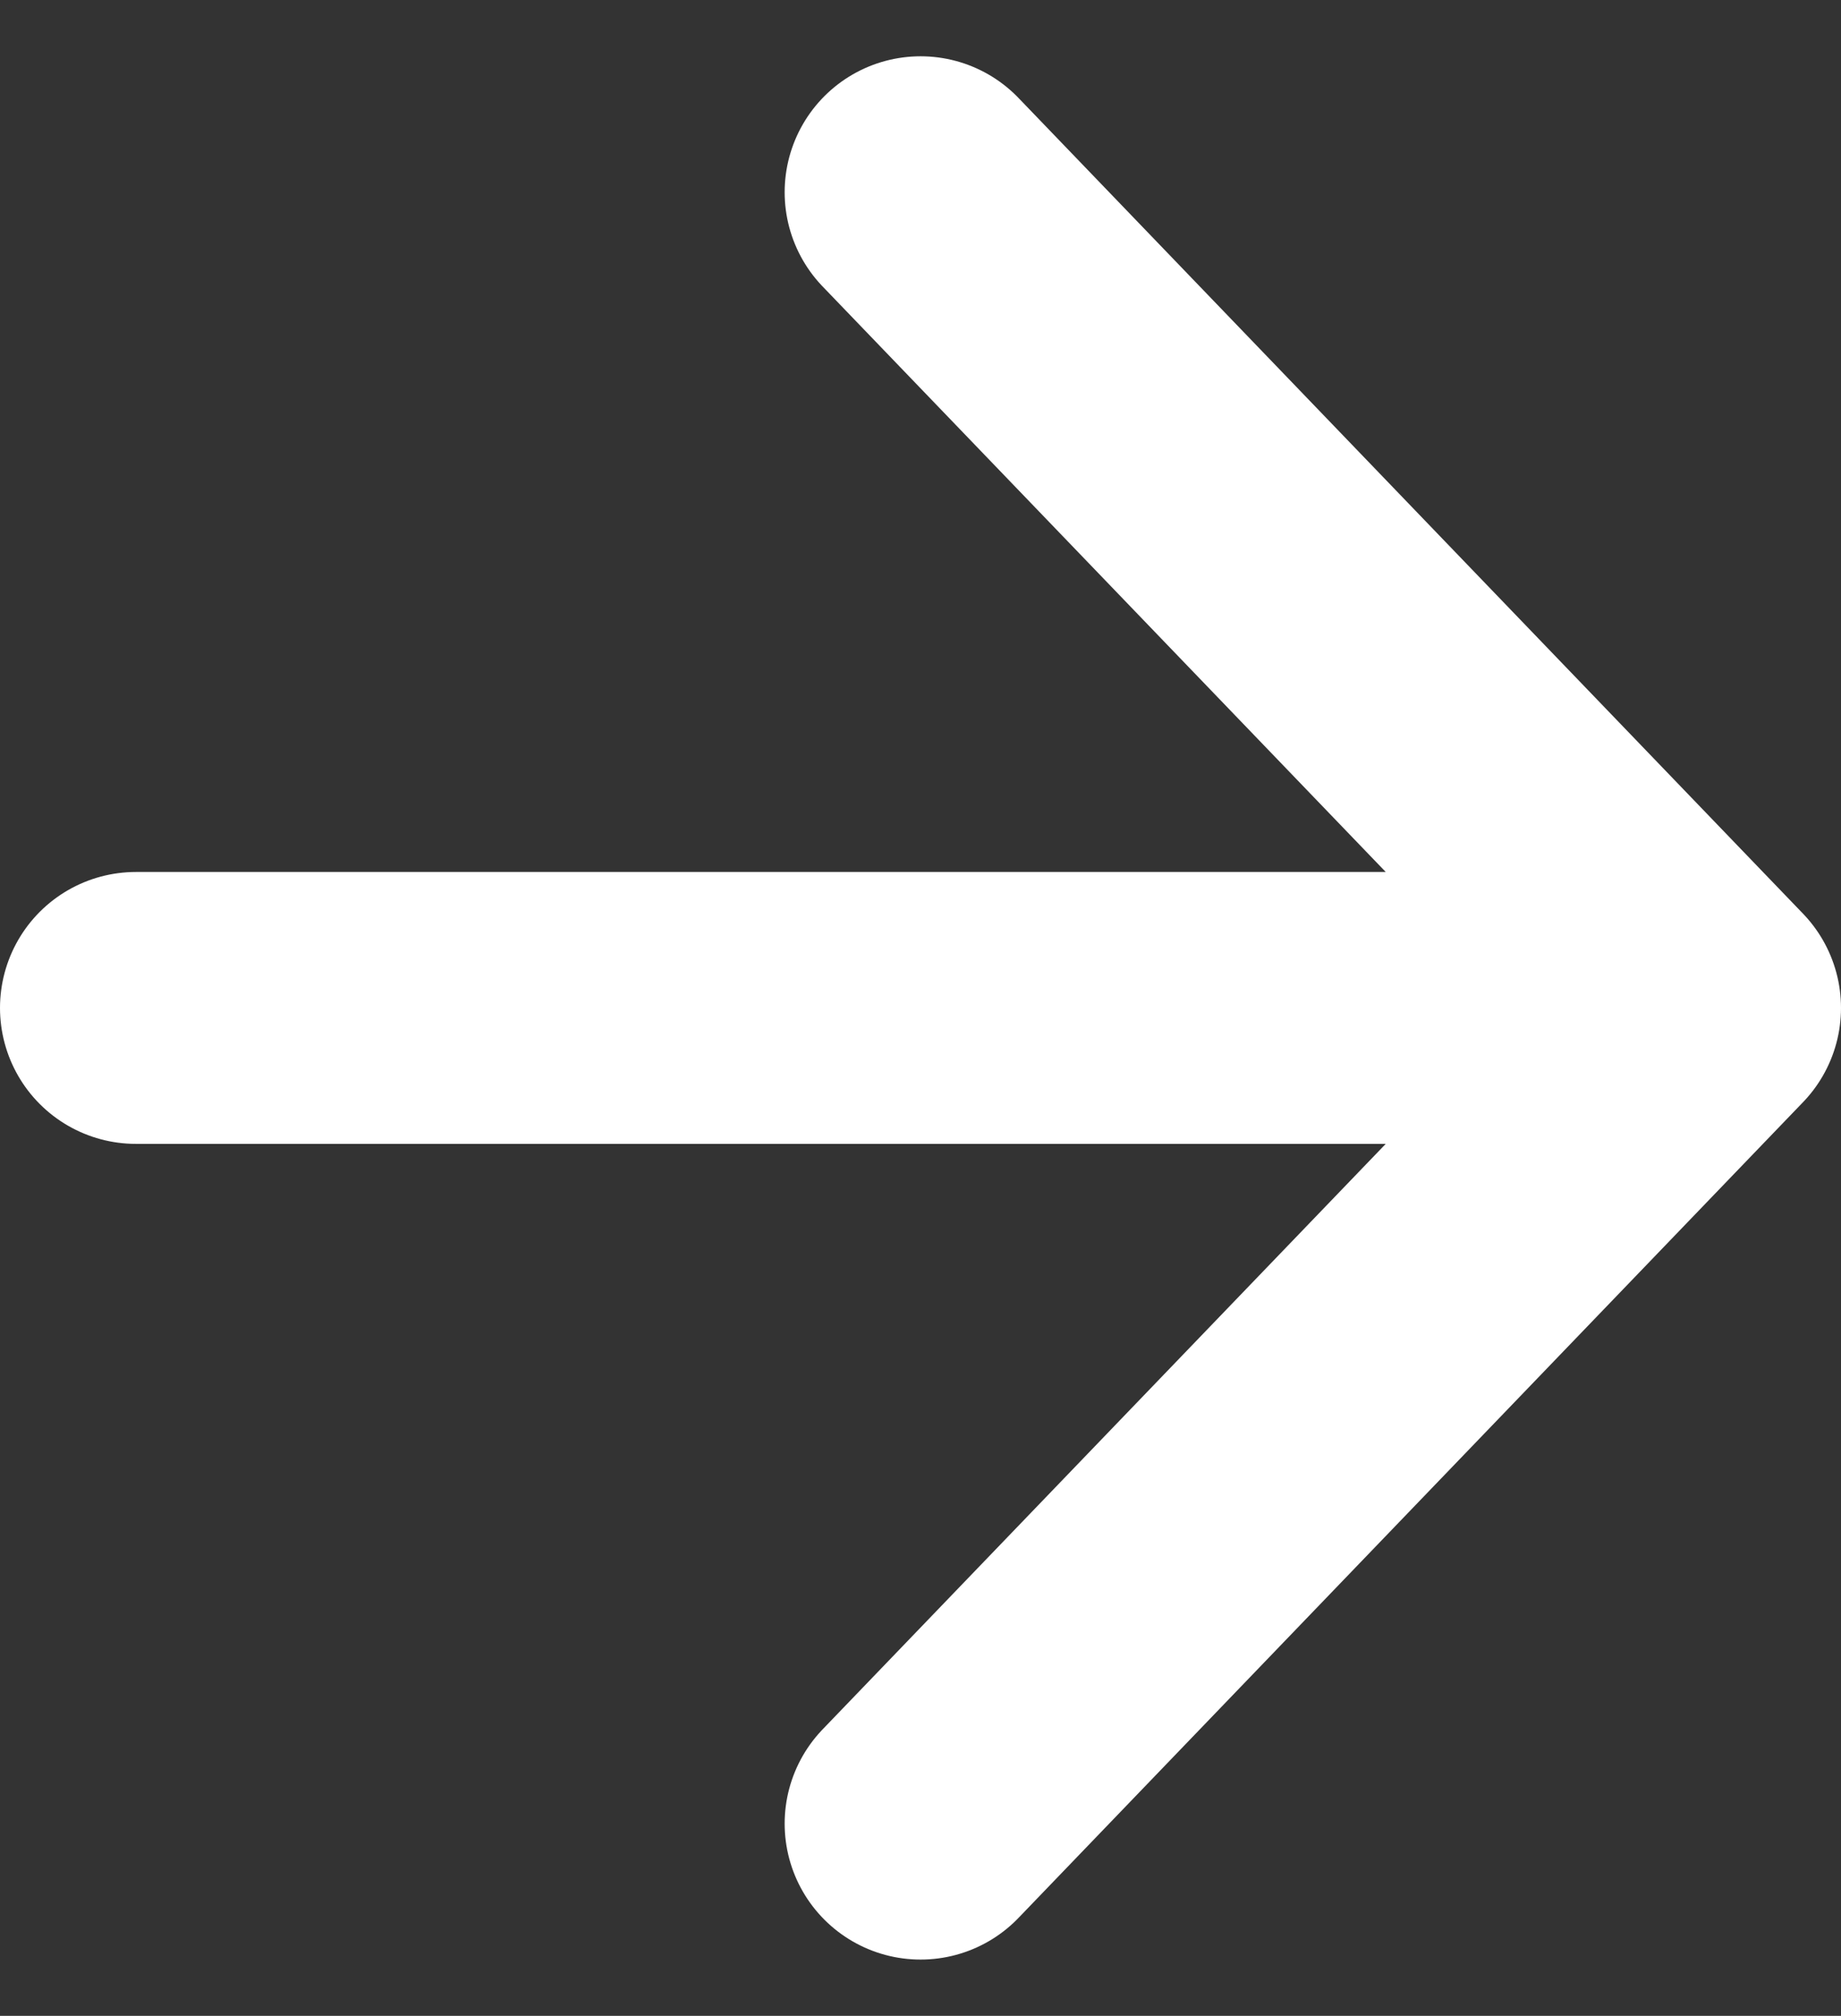 <svg xmlns="http://www.w3.org/2000/svg" width="13.545" height="14.828" xmlns:v="https://vecta.io/nano"><rect width="100%" height="100%" fill="#333333" stroke="none"/><path d="M126.545 217H115m5.772-6L115 217l5.772 6" transform="matrix(-1 0 0 -1 127.545 224.414)" fill="none" stroke="#fff" stroke-linecap="round" stroke-linejoin="round" stroke-width="2"/></svg>